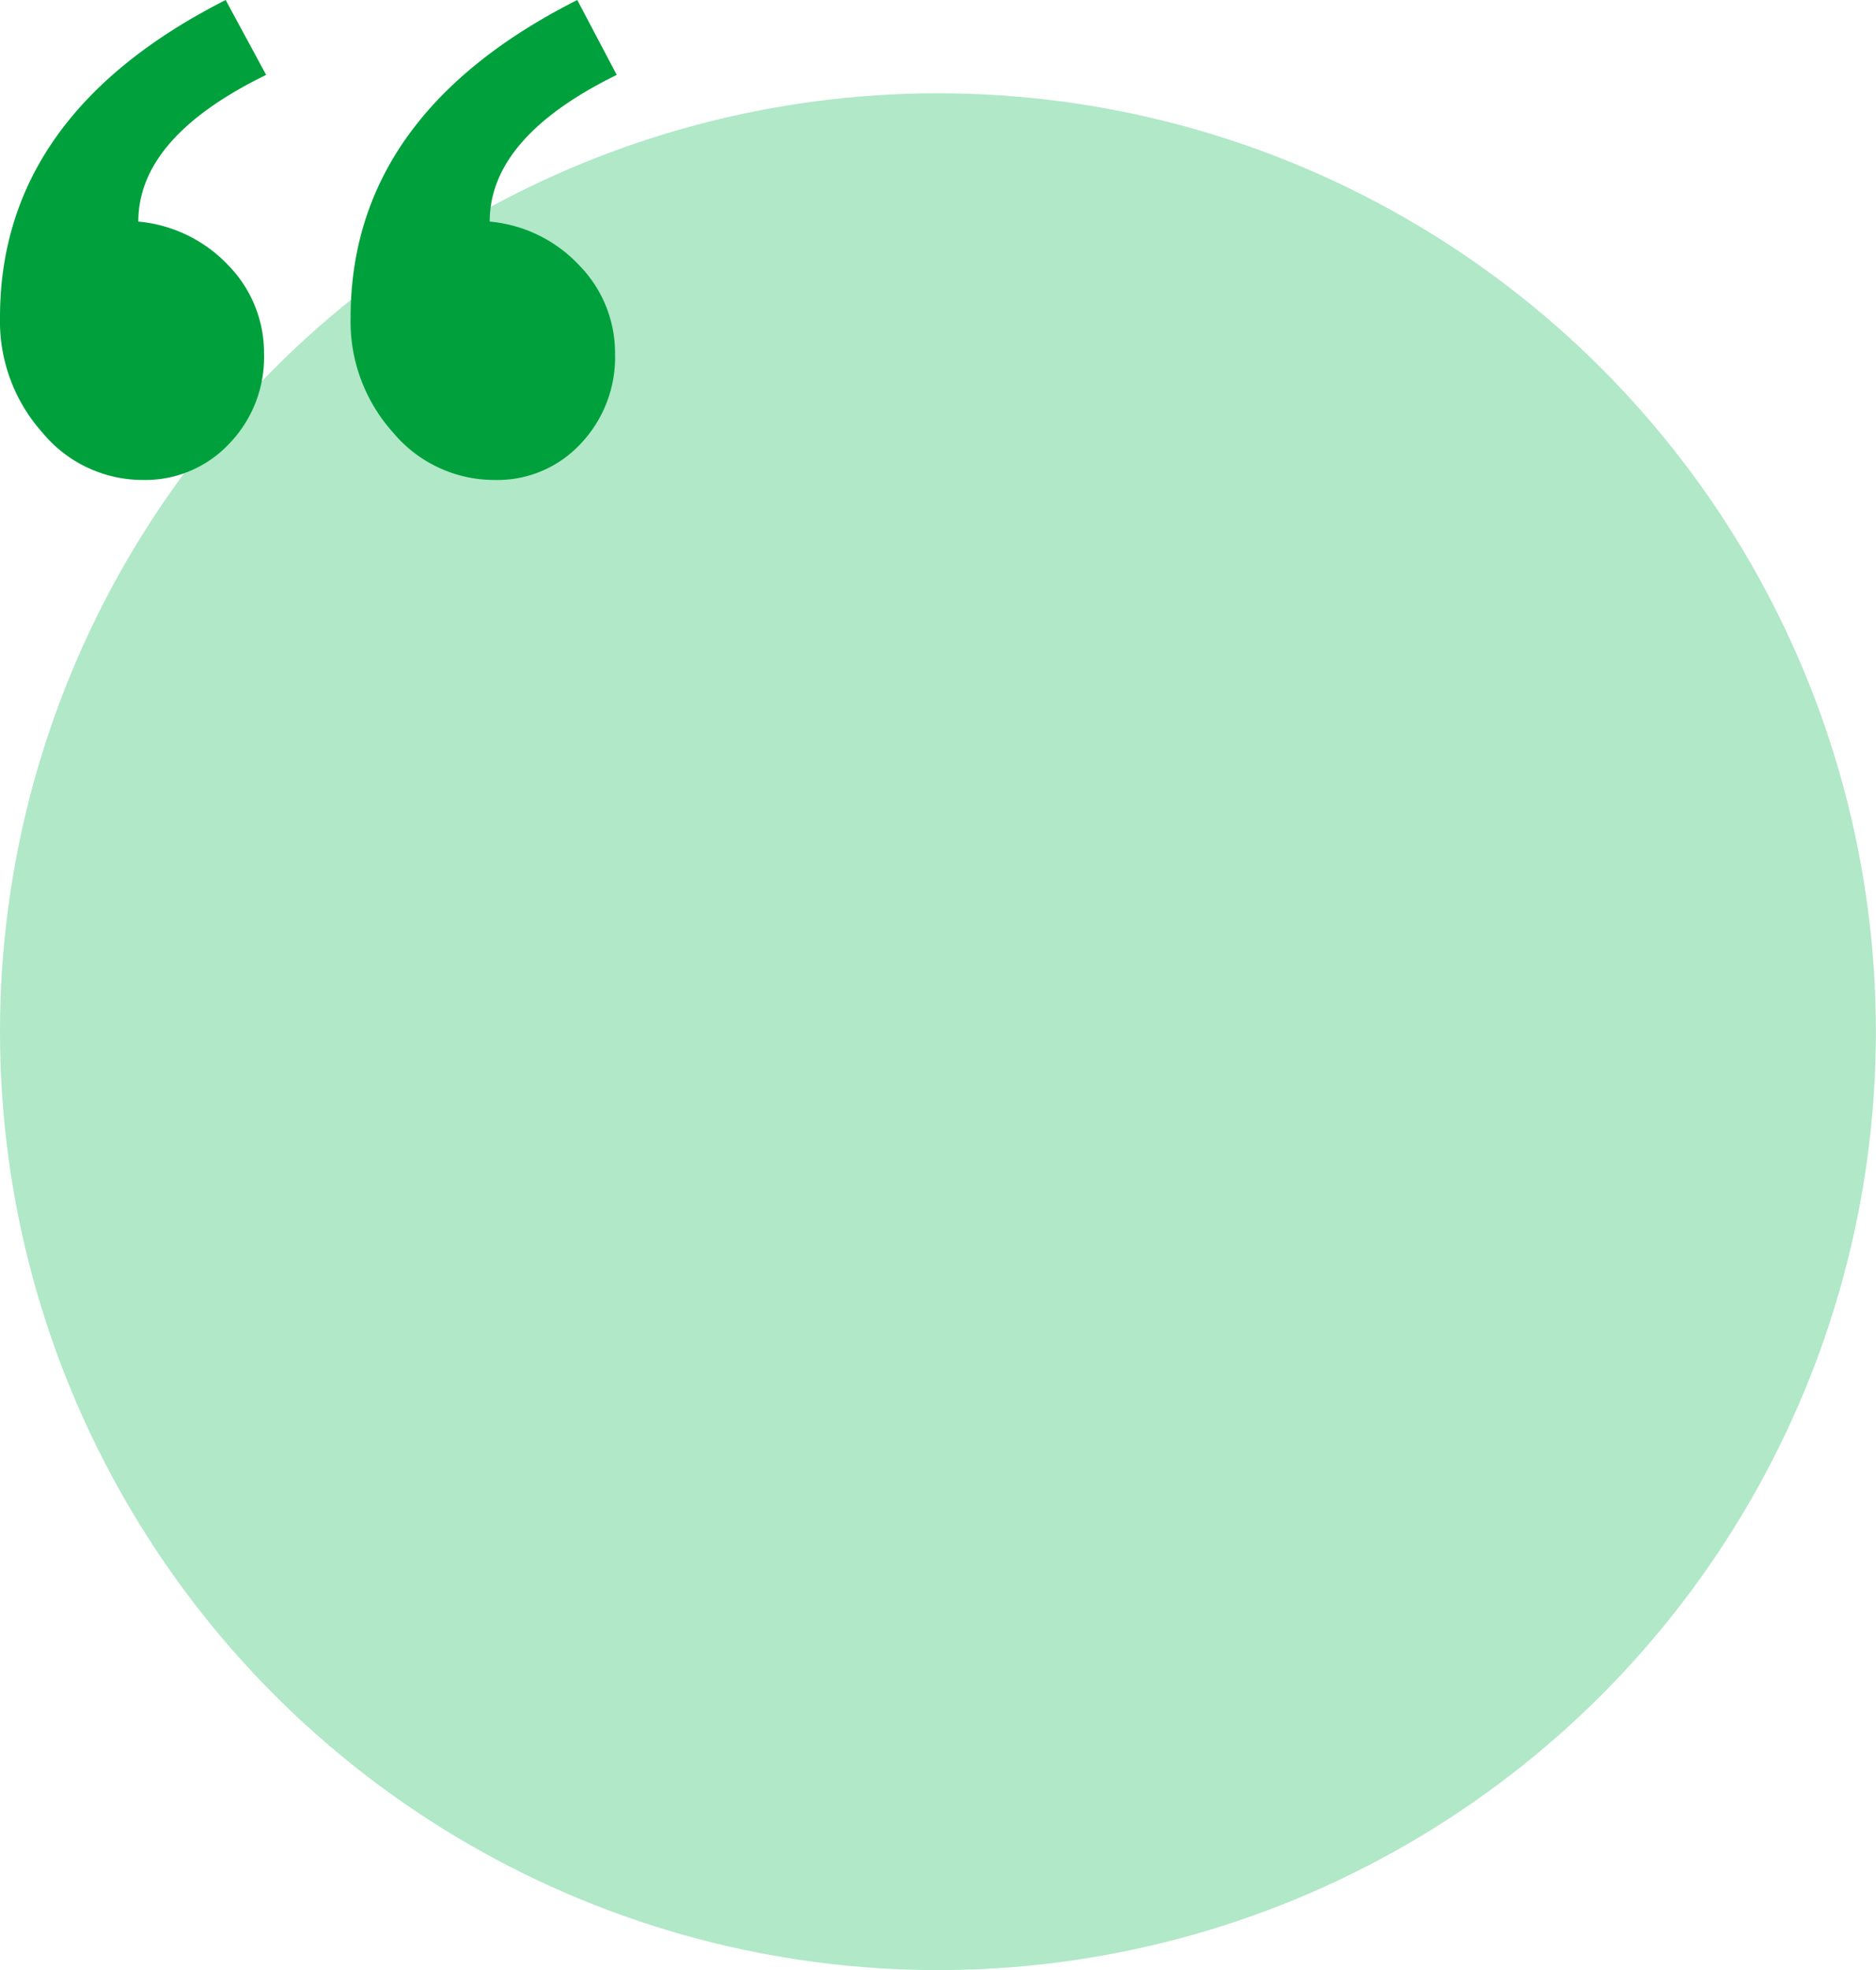 <svg xmlns="http://www.w3.org/2000/svg" id="Layer_1" data-name="Layer 1" viewBox="0 0 187.71 197.04"><defs><style>.cls-1{fill:#b0e8c8;}.cls-2{fill:#00a13c;}</style></defs><circle class="cls-1" cx="93.85" cy="103.18" r="93.85"></circle><path class="cls-2" d="M26.63,7.49Q13.84,13.73,13.84,22.16a14.14,14.14,0,0,1,9.05,4.42,12.53,12.53,0,0,1,3.53,8.79,12.46,12.46,0,0,1-3.48,9A11.52,11.52,0,0,1,14.25,48a13,13,0,0,1-10-4.73A16.69,16.69,0,0,1,0,31.73Q0,11.45,22.58,0Zm35.08,0Q49,13.73,49,22.16A14,14,0,0,1,58,26.58a12.5,12.5,0,0,1,3.54,8.79,12.55,12.55,0,0,1-3.43,9A11.37,11.37,0,0,1,49.43,48a13.19,13.19,0,0,1-10.09-4.73,16.59,16.59,0,0,1-4.26-11.5Q35.08,11.45,57.76,0Z"></path></svg>